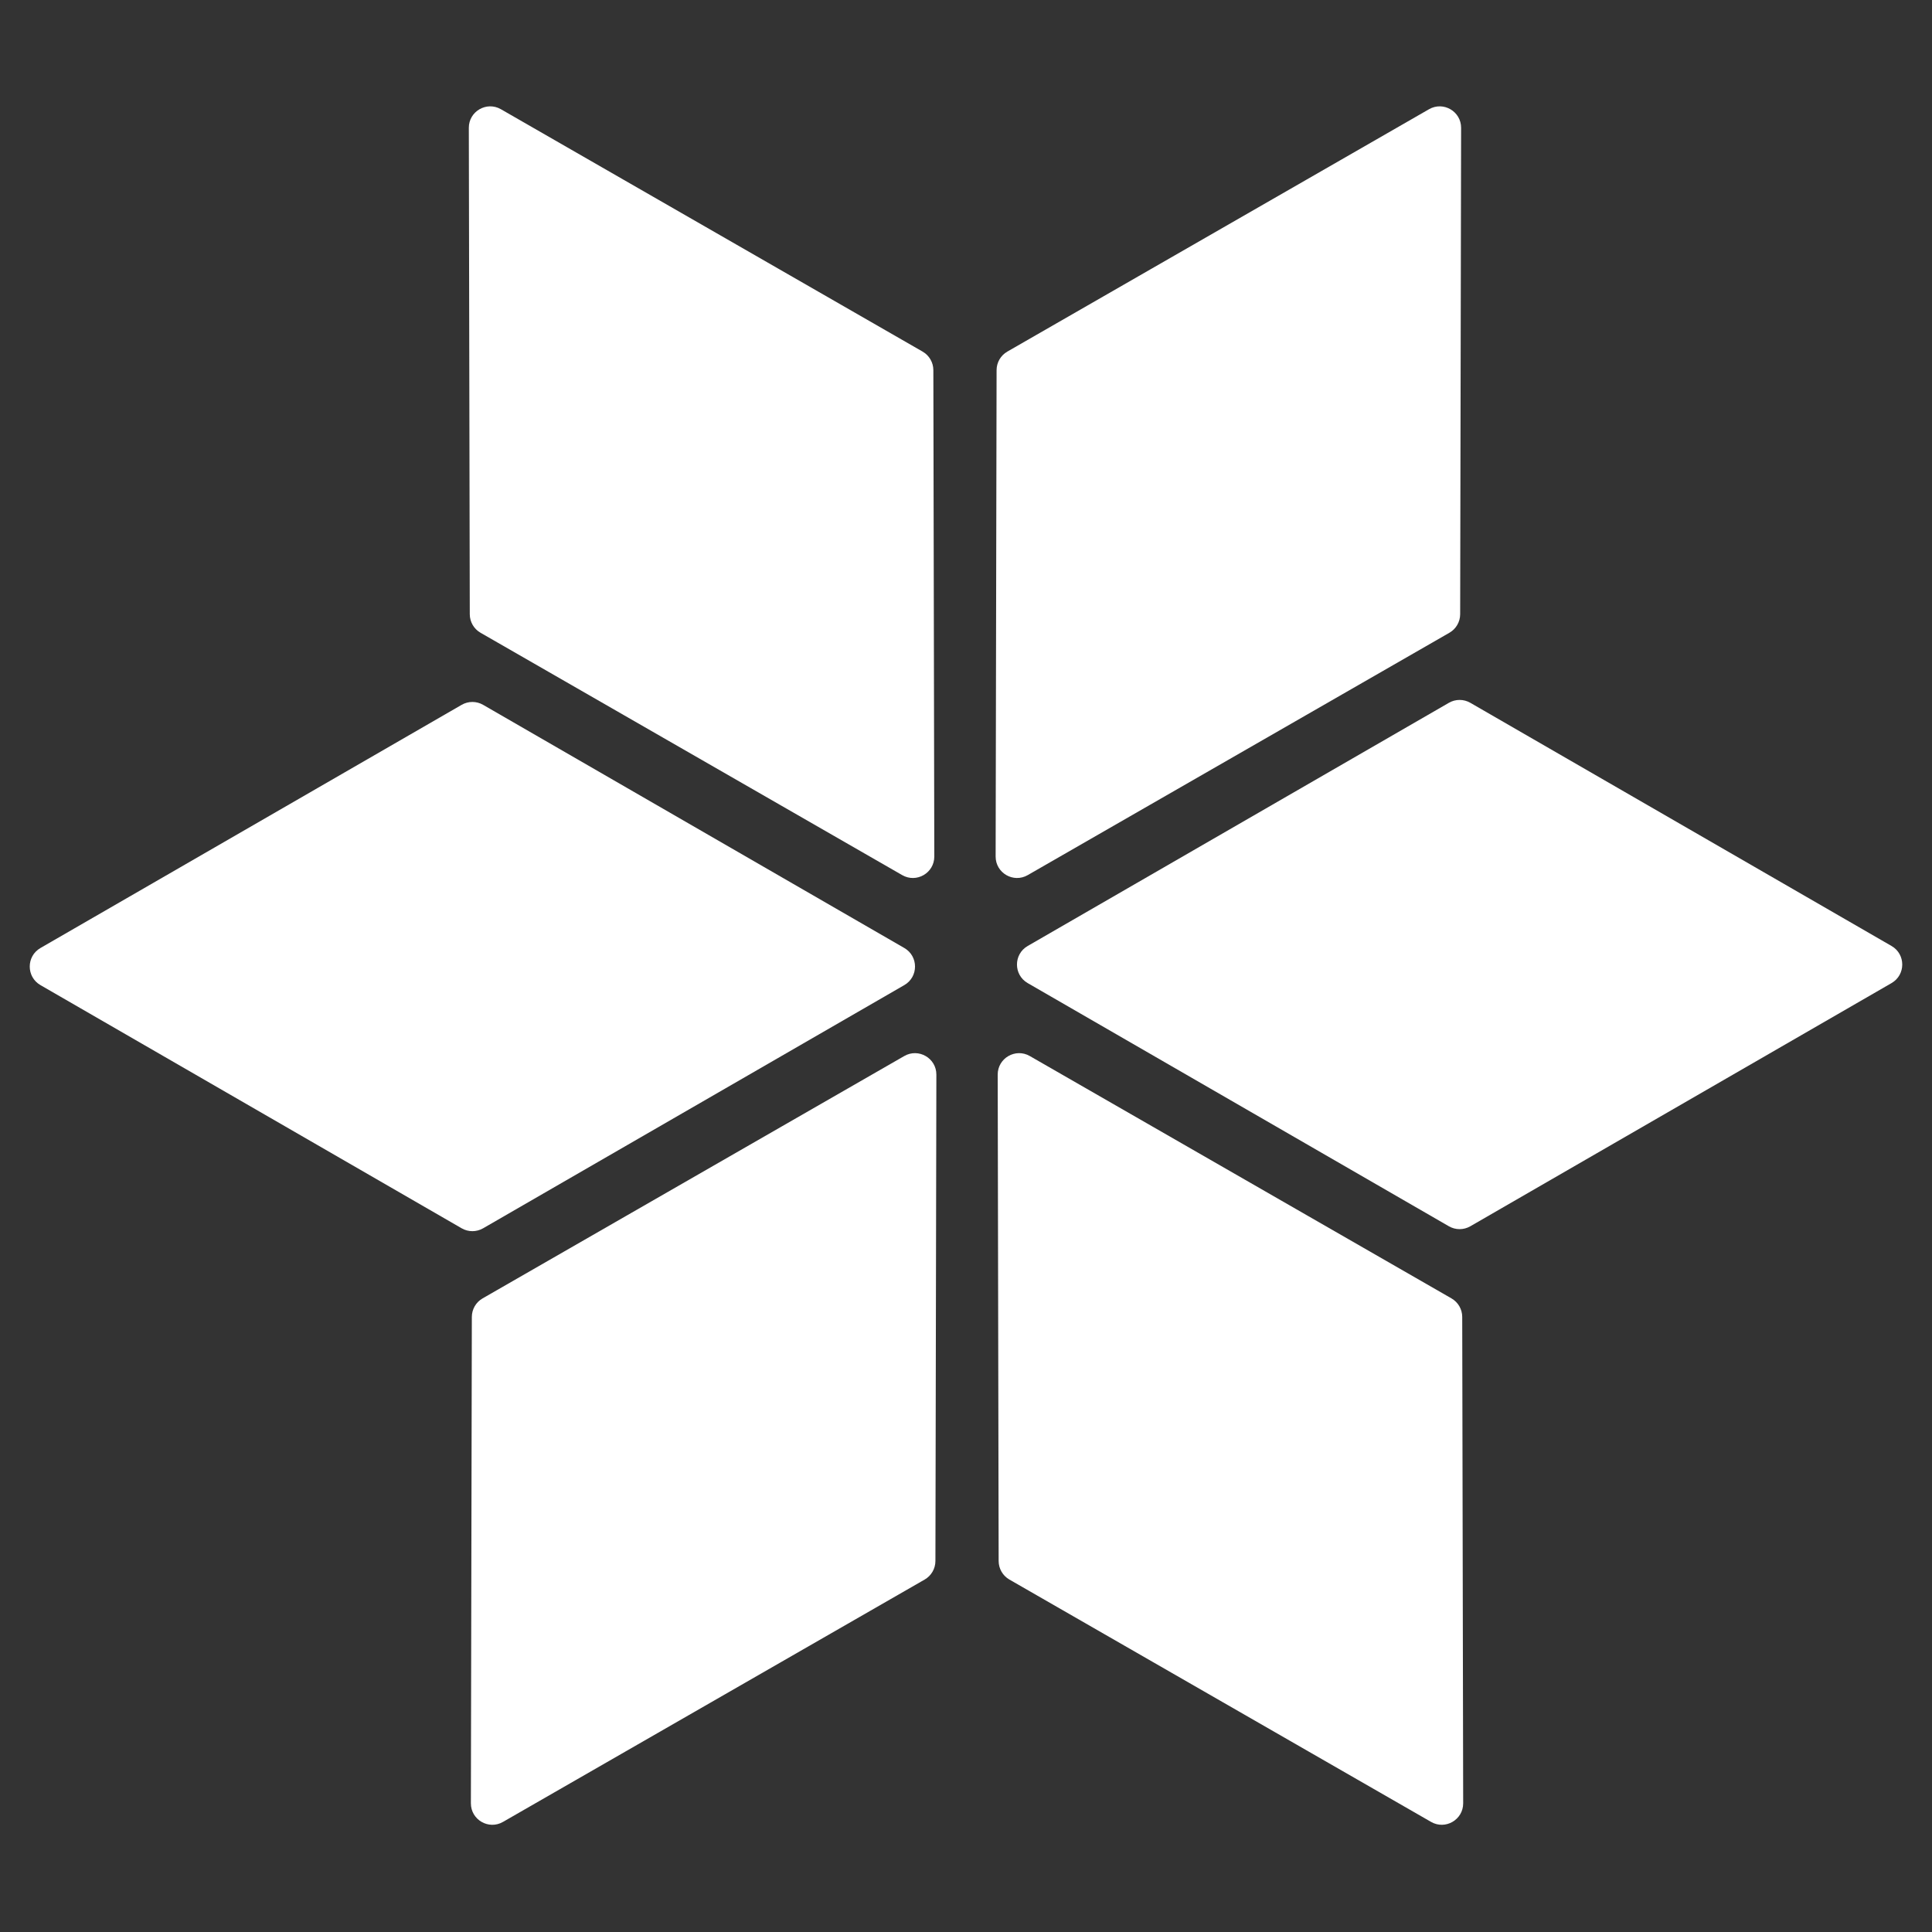 <svg xmlns="http://www.w3.org/2000/svg" xmlns:xlink="http://www.w3.org/1999/xlink" width="3000" zoomAndPan="magnify" viewBox="0 0 2250 2250" height="3000" preserveAspectRatio="xMidYMid meet" version="1.0"><rect x="0" y="0" width="2250" height="2250" fill="#333333" stroke="none"/><defs><clipPath id="f852ac2bad"><path d="M 34 817.008 L 1065.762 817.008 L 1065.762 1434 L 34 1434 Z M 34 817.008 " clip-rule="nonzero"/></clipPath><clipPath id="75018b1471"><path d="M 730.285 917.641 L 562.609 820.836 C 554.895 816.383 545.379 816.383 537.664 820.836 L 369.996 917.641 L 189.852 1021.648 L 47.113 1104.051 C 30.488 1113.652 30.488 1137.652 47.113 1147.254 L 189.852 1229.664 L 369.996 1333.672 L 537.664 1430.477 C 545.379 1434.93 554.895 1434.93 562.609 1430.477 L 730.285 1333.668 L 910.43 1229.656 L 1053.16 1147.246 C 1069.785 1137.645 1069.785 1113.648 1053.16 1104.043 L 910.43 1021.641 Z M 730.285 917.641 " clip-rule="nonzero"/></clipPath><clipPath id="e7a77f1f19"><path d="M 548 1226.16 L 1091 1226.16 L 1091 2125.391 L 548 2125.391 Z M 548 1226.16 " clip-rule="nonzero"/></clipPath><clipPath id="96401b2302"><path d="M 729.879 1415.629 L 562.016 1512.109 C 554.285 1516.547 549.52 1524.77 549.504 1533.684 L 549.121 1727.301 L 548.715 1935.312 L 548.395 2100.125 C 548.355 2119.324 569.113 2131.363 585.766 2121.797 L 728.66 2039.672 L 909.008 1936.016 L 1076.871 1839.535 C 1084.602 1835.098 1089.367 1826.871 1089.383 1817.957 L 1089.766 1624.352 L 1090.172 1416.332 L 1090.492 1251.52 C 1090.531 1232.32 1069.773 1220.277 1053.121 1229.844 L 910.227 1311.973 Z M 729.879 1415.629 " clip-rule="nonzero"/></clipPath><clipPath id="4d22871740"><path d="M 545.707 123.102 L 1088.242 123.102 L 1088.242 1023 L 545.707 1023 Z M 545.707 123.102 " clip-rule="nonzero"/></clipPath><clipPath id="ce69e470fe"><path d="M 546.723 521.711 L 547.105 715.328 C 547.121 724.238 551.895 732.465 559.617 736.902 L 727.473 833.375 L 907.82 937.031 L 1050.715 1019.16 C 1067.367 1028.723 1088.125 1016.684 1088.086 997.484 L 1087.766 832.672 L 1087.359 624.66 L 1086.977 431.051 C 1086.961 422.141 1082.188 413.914 1074.465 409.477 L 906.598 312.996 L 726.254 209.34 L 583.359 127.203 C 566.707 117.641 545.949 129.68 545.988 148.879 L 546.309 313.691 Z M 546.723 521.711 " clip-rule="nonzero"/></clipPath><clipPath id="96b99540c3"><path d="M 1161.758 1226.16 L 1704.293 1226.16 L 1704.293 2125.391 L 1161.758 2125.391 Z M 1161.758 1226.16 " clip-rule="nonzero"/></clipPath><clipPath id="b3d549356a"><path d="M 1703.281 1727.293 L 1702.898 1533.676 C 1702.883 1524.766 1698.109 1516.539 1690.387 1512.102 L 1522.52 1415.621 L 1342.176 1311.965 L 1199.289 1229.844 C 1182.637 1220.277 1161.879 1232.32 1161.918 1251.52 L 1162.238 1416.332 L 1162.645 1624.344 L 1163.02 1817.957 C 1163.035 1826.871 1167.809 1835.098 1175.531 1839.535 L 1343.395 1936.008 L 1523.742 2039.664 L 1666.637 2121.789 C 1683.289 2131.355 1704.047 2119.316 1704.008 2100.117 L 1703.688 1935.305 Z M 1703.281 1727.293 " clip-rule="nonzero"/></clipPath><clipPath id="8a2dcdb4dd"><path d="M 1184.238 815 L 2215.355 815 L 2215.355 1431.484 L 1184.238 1431.484 Z M 1184.238 815 " clip-rule="nonzero"/></clipPath><clipPath id="0b29c56bb8"><path d="M 2060.152 1019.293 L 1880.008 915.285 L 1712.328 818.48 C 1704.617 814.027 1695.102 814.027 1687.387 818.48 L 1519.719 915.285 L 1339.574 1019.293 L 1196.836 1101.695 C 1180.207 1111.301 1180.207 1135.297 1196.836 1144.898 L 1339.566 1227.305 L 1519.711 1331.312 L 1687.379 1428.117 C 1695.094 1432.57 1704.609 1432.57 1712.32 1428.117 L 1880 1331.312 L 2060.145 1227.305 L 2202.883 1144.898 C 2219.508 1135.297 2219.508 1111.301 2202.883 1101.695 Z M 2060.152 1019.293 " clip-rule="nonzero"/></clipPath><clipPath id="33a32b07ed"><path d="M 1159.508 123.102 L 1702 123.102 L 1702 1023 L 1159.508 1023 Z M 1159.508 123.102 " clip-rule="nonzero"/></clipPath><clipPath id="b80b795ca1"><path d="M 1520.121 833.375 L 1687.988 736.895 C 1695.711 732.457 1700.484 724.23 1700.5 715.32 L 1700.875 521.703 L 1701.281 313.691 L 1701.602 148.879 C 1701.641 129.68 1680.883 117.641 1664.23 127.203 L 1521.344 209.34 L 1340.996 312.988 L 1173.133 409.469 C 1165.41 413.906 1160.633 422.133 1160.621 431.047 L 1160.238 624.652 L 1159.832 832.672 L 1159.512 997.484 C 1159.473 1016.684 1180.23 1028.723 1196.883 1019.16 L 1339.773 937.031 Z M 1520.121 833.375 " clip-rule="nonzero"/></clipPath></defs><g clip-path="url(#f852ac2bad)"><g clip-path="url(#75018b1471)"><path fill="#ffffff" d="M 30.898 120.105 L 1094.238 120.105 L 1094.238 2129.137 L 30.898 2129.137 Z M 30.898 120.105 " fill-opacity="1" fill-rule="nonzero"/></g></g><g clip-path="url(#e7a77f1f19)"><g clip-path="url(#96401b2302)"><path fill="#ffffff" d="M 30.898 120.105 L 1094.238 120.105 L 1094.238 2129.137 L 30.898 2129.137 Z M 30.898 120.105 " fill-opacity="1" fill-rule="nonzero"/></g></g><g clip-path="url(#4d22871740)"><g clip-path="url(#ce69e470fe)"><path fill="#ffffff" d="M 30.898 120.105 L 1094.238 120.105 L 1094.238 2129.137 L 30.898 2129.137 Z M 30.898 120.105 " fill-opacity="1" fill-rule="nonzero"/></g></g><g clip-path="url(#96b99540c3)"><g clip-path="url(#b3d549356a)"><path fill="#ffffff" d="M 1155.762 120.105 L 2219.102 120.105 L 2219.102 2129.137 L 1155.762 2129.137 Z M 1155.762 120.105 " fill-opacity="1" fill-rule="nonzero"/></g></g><g clip-path="url(#8a2dcdb4dd)"><g clip-path="url(#0b29c56bb8)"><path fill="#ffffff" d="M 1155.762 120.105 L 2219.102 120.105 L 2219.102 2129.137 L 1155.762 2129.137 Z M 1155.762 120.105 " fill-opacity="1" fill-rule="nonzero"/></g></g><g clip-path="url(#33a32b07ed)"><g clip-path="url(#b80b795ca1)"><path fill="#ffffff" d="M 1155.762 120.105 L 2219.102 120.105 L 2219.102 2129.137 L 1155.762 2129.137 Z M 1155.762 120.105 " fill-opacity="1" fill-rule="nonzero"/></g></g></svg>
